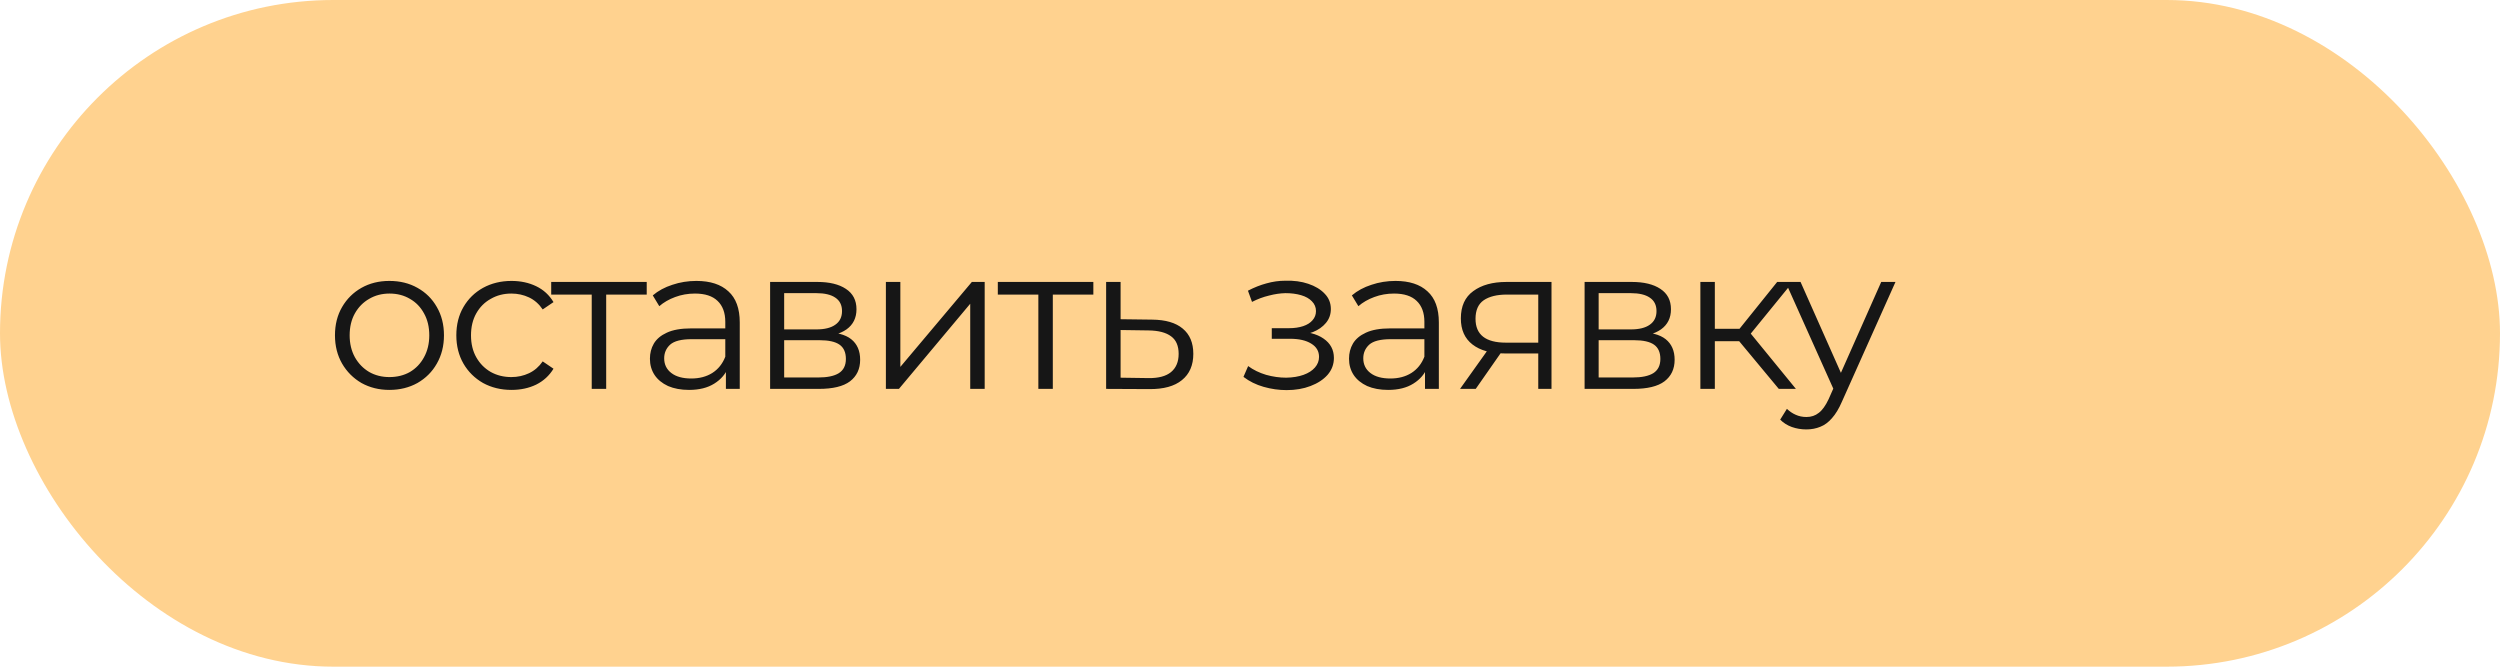 <?xml version="1.0" encoding="UTF-8"?> <svg xmlns="http://www.w3.org/2000/svg" width="135" height="36" viewBox="0 0 135 36" fill="none"> <rect width="135" height="36" rx="18" fill="url(#paint0_linear_20_71)"></rect> <path d="M21.026 21.055C20.468 21.055 19.966 20.93 19.518 20.681C19.078 20.424 18.73 20.076 18.474 19.636C18.217 19.189 18.088 18.679 18.088 18.107C18.088 17.528 18.217 17.018 18.474 16.578C18.73 16.138 19.078 15.793 19.518 15.544C19.959 15.295 20.461 15.17 21.026 15.17C21.598 15.17 22.104 15.295 22.544 15.544C22.991 15.793 23.339 16.138 23.588 16.578C23.845 17.018 23.974 17.528 23.974 18.107C23.974 18.679 23.845 19.189 23.588 19.636C23.339 20.076 22.991 20.424 22.544 20.681C22.096 20.93 21.59 21.055 21.026 21.055ZM21.026 20.362C21.444 20.362 21.814 20.27 22.137 20.087C22.459 19.896 22.712 19.632 22.895 19.295C23.086 18.95 23.181 18.554 23.181 18.107C23.181 17.652 23.086 17.256 22.895 16.919C22.712 16.582 22.459 16.321 22.137 16.138C21.814 15.947 21.447 15.852 21.037 15.852C20.626 15.852 20.259 15.947 19.936 16.138C19.614 16.321 19.357 16.582 19.166 16.919C18.976 17.256 18.881 17.652 18.881 18.107C18.881 18.554 18.976 18.95 19.166 19.295C19.357 19.632 19.614 19.896 19.936 20.087C20.259 20.27 20.622 20.362 21.026 20.362ZM27.623 21.055C27.051 21.055 26.537 20.93 26.083 20.681C25.635 20.424 25.283 20.076 25.027 19.636C24.77 19.189 24.642 18.679 24.642 18.107C24.642 17.528 24.77 17.018 25.027 16.578C25.283 16.138 25.635 15.793 26.083 15.544C26.537 15.295 27.051 15.17 27.623 15.17C28.114 15.17 28.558 15.265 28.954 15.456C29.35 15.647 29.661 15.933 29.889 16.314L29.306 16.71C29.108 16.417 28.862 16.2 28.569 16.061C28.275 15.922 27.956 15.852 27.612 15.852C27.201 15.852 26.831 15.947 26.501 16.138C26.171 16.321 25.91 16.582 25.72 16.919C25.529 17.256 25.434 17.652 25.434 18.107C25.434 18.562 25.529 18.958 25.72 19.295C25.91 19.632 26.171 19.896 26.501 20.087C26.831 20.27 27.201 20.362 27.612 20.362C27.956 20.362 28.275 20.292 28.569 20.153C28.862 20.014 29.108 19.801 29.306 19.515L29.889 19.911C29.661 20.285 29.35 20.571 28.954 20.769C28.558 20.96 28.114 21.055 27.623 21.055ZM31.953 21V15.698L32.151 15.907H29.765V15.225H34.923V15.907H32.536L32.734 15.698V21H31.953ZM39.199 21V19.724L39.166 19.515V17.381C39.166 16.89 39.026 16.512 38.748 16.248C38.476 15.984 38.069 15.852 37.527 15.852C37.153 15.852 36.797 15.914 36.46 16.039C36.122 16.164 35.836 16.329 35.602 16.534L35.25 15.951C35.543 15.702 35.895 15.511 36.306 15.379C36.716 15.24 37.149 15.17 37.604 15.17C38.352 15.17 38.927 15.357 39.331 15.731C39.741 16.098 39.947 16.659 39.947 17.414V21H39.199ZM37.208 21.055C36.775 21.055 36.397 20.985 36.075 20.846C35.759 20.699 35.517 20.501 35.349 20.252C35.18 19.995 35.096 19.702 35.096 19.372C35.096 19.071 35.165 18.8 35.305 18.558C35.451 18.309 35.686 18.111 36.009 17.964C36.339 17.81 36.779 17.733 37.329 17.733H39.32V18.316H37.351C36.793 18.316 36.405 18.415 36.185 18.613C35.972 18.811 35.866 19.057 35.866 19.35C35.866 19.68 35.994 19.944 36.251 20.142C36.507 20.34 36.867 20.439 37.329 20.439C37.769 20.439 38.146 20.34 38.462 20.142C38.784 19.937 39.019 19.643 39.166 19.262L39.342 19.801C39.195 20.182 38.938 20.487 38.572 20.714C38.212 20.941 37.758 21.055 37.208 21.055ZM41.586 21V15.225H44.138C44.791 15.225 45.304 15.35 45.678 15.599C46.059 15.848 46.25 16.215 46.25 16.699C46.25 17.168 46.07 17.531 45.711 17.788C45.352 18.037 44.879 18.162 44.292 18.162L44.446 17.931C45.135 17.931 45.641 18.059 45.964 18.316C46.286 18.573 46.448 18.943 46.448 19.427C46.448 19.926 46.264 20.314 45.898 20.593C45.538 20.864 44.977 21 44.215 21H41.586ZM42.345 20.384H44.182C44.673 20.384 45.044 20.307 45.293 20.153C45.55 19.992 45.678 19.735 45.678 19.383C45.678 19.031 45.564 18.774 45.337 18.613C45.109 18.452 44.75 18.371 44.259 18.371H42.345V20.384ZM42.345 17.788H44.083C44.53 17.788 44.871 17.704 45.106 17.535C45.348 17.366 45.469 17.121 45.469 16.798C45.469 16.475 45.348 16.233 45.106 16.072C44.871 15.911 44.53 15.83 44.083 15.83H42.345V17.788ZM47.838 21V15.225H48.619V19.812L52.48 15.225H53.173V21H52.392V16.402L48.542 21H47.838ZM56.071 21V15.698L56.269 15.907H53.882V15.225H59.041V15.907H56.654L56.852 15.698V21H56.071ZM62.217 17.26C62.943 17.267 63.493 17.429 63.867 17.744C64.248 18.059 64.439 18.514 64.439 19.108C64.439 19.724 64.233 20.197 63.823 20.527C63.419 20.857 62.833 21.018 62.063 21.011L59.731 21V15.225H60.512V17.238L62.217 17.26ZM62.019 20.417C62.554 20.424 62.957 20.318 63.229 20.098C63.507 19.871 63.647 19.541 63.647 19.108C63.647 18.675 63.511 18.36 63.24 18.162C62.968 17.957 62.561 17.85 62.019 17.843L60.512 17.821V20.395L62.019 20.417ZM69.479 21.066C69.061 21.066 68.646 21.007 68.236 20.89C67.825 20.773 67.462 20.593 67.147 20.351L67.4 19.768C67.678 19.973 68.001 20.131 68.368 20.241C68.734 20.344 69.097 20.395 69.457 20.395C69.816 20.388 70.128 20.336 70.392 20.241C70.656 20.146 70.861 20.014 71.008 19.845C71.154 19.676 71.228 19.486 71.228 19.273C71.228 18.965 71.088 18.727 70.81 18.558C70.531 18.382 70.15 18.294 69.666 18.294H68.676V17.722H69.611C69.897 17.722 70.15 17.685 70.37 17.612C70.59 17.539 70.758 17.432 70.876 17.293C71 17.154 71.063 16.989 71.063 16.798C71.063 16.593 70.989 16.417 70.843 16.27C70.703 16.123 70.509 16.013 70.26 15.94C70.01 15.867 69.728 15.83 69.413 15.83C69.127 15.837 68.83 15.881 68.522 15.962C68.214 16.035 67.909 16.149 67.609 16.303L67.389 15.698C67.726 15.522 68.06 15.39 68.39 15.302C68.727 15.207 69.064 15.159 69.402 15.159C69.864 15.144 70.278 15.199 70.645 15.324C71.019 15.449 71.316 15.628 71.536 15.863C71.756 16.09 71.866 16.365 71.866 16.688C71.866 16.974 71.778 17.223 71.602 17.436C71.426 17.649 71.191 17.814 70.898 17.931C70.604 18.048 70.271 18.107 69.897 18.107L69.93 17.898C70.59 17.898 71.103 18.026 71.47 18.283C71.844 18.54 72.031 18.888 72.031 19.328C72.031 19.673 71.917 19.977 71.69 20.241C71.462 20.498 71.154 20.699 70.766 20.846C70.384 20.993 69.955 21.066 69.479 21.066ZM76.95 21V19.724L76.917 19.515V17.381C76.917 16.89 76.777 16.512 76.499 16.248C76.227 15.984 75.82 15.852 75.278 15.852C74.904 15.852 74.548 15.914 74.211 16.039C73.873 16.164 73.587 16.329 73.353 16.534L73.001 15.951C73.294 15.702 73.646 15.511 74.057 15.379C74.467 15.24 74.9 15.17 75.355 15.17C76.103 15.17 76.678 15.357 77.082 15.731C77.492 16.098 77.698 16.659 77.698 17.414V21H76.95ZM74.959 21.055C74.526 21.055 74.148 20.985 73.826 20.846C73.51 20.699 73.268 20.501 73.1 20.252C72.931 19.995 72.847 19.702 72.847 19.372C72.847 19.071 72.916 18.8 73.056 18.558C73.202 18.309 73.437 18.111 73.76 17.964C74.09 17.81 74.53 17.733 75.08 17.733H77.071V18.316H75.102C74.544 18.316 74.156 18.415 73.936 18.613C73.723 18.811 73.617 19.057 73.617 19.35C73.617 19.68 73.745 19.944 74.002 20.142C74.258 20.34 74.618 20.439 75.08 20.439C75.52 20.439 75.897 20.34 76.213 20.142C76.535 19.937 76.77 19.643 76.917 19.262L77.093 19.801C76.946 20.182 76.689 20.487 76.323 20.714C75.963 20.941 75.509 21.055 74.959 21.055ZM83.066 21V18.921L83.209 19.086H81.251C80.51 19.086 79.931 18.925 79.513 18.602C79.095 18.279 78.886 17.81 78.886 17.194C78.886 16.534 79.109 16.043 79.557 15.72C80.004 15.39 80.602 15.225 81.35 15.225H83.781V21H83.066ZM78.842 21L80.426 18.778H81.24L79.689 21H78.842ZM83.066 18.69V15.676L83.209 15.907H81.372C80.837 15.907 80.418 16.01 80.118 16.215C79.825 16.42 79.678 16.754 79.678 17.216C79.678 18.074 80.224 18.503 81.317 18.503H83.209L83.066 18.69ZM85.568 21V15.225H88.12C88.772 15.225 89.286 15.35 89.66 15.599C90.041 15.848 90.232 16.215 90.232 16.699C90.232 17.168 90.052 17.531 89.693 17.788C89.333 18.037 88.86 18.162 88.274 18.162L88.428 17.931C89.117 17.931 89.623 18.059 89.946 18.316C90.268 18.573 90.43 18.943 90.43 19.427C90.43 19.926 90.246 20.314 89.88 20.593C89.52 20.864 88.959 21 88.197 21H85.568ZM86.327 20.384H88.164C88.655 20.384 89.025 20.307 89.275 20.153C89.531 19.992 89.66 19.735 89.66 19.383C89.66 19.031 89.546 18.774 89.319 18.613C89.091 18.452 88.732 18.371 88.241 18.371H86.327V20.384ZM86.327 17.788H88.065C88.512 17.788 88.853 17.704 89.088 17.535C89.33 17.366 89.451 17.121 89.451 16.798C89.451 16.475 89.33 16.233 89.088 16.072C88.853 15.911 88.512 15.83 88.065 15.83H86.327V17.788ZM96.055 21L93.679 18.14L94.328 17.755L96.979 21H96.055ZM91.82 21V15.225H92.601V21H91.82ZM92.359 18.426V17.755H94.218V18.426H92.359ZM94.394 18.195L93.668 18.085L95.967 15.225H96.814L94.394 18.195ZM97.538 23.189C97.266 23.189 97.006 23.145 96.757 23.057C96.515 22.969 96.306 22.837 96.13 22.661L96.493 22.078C96.639 22.217 96.797 22.324 96.966 22.397C97.142 22.478 97.336 22.518 97.549 22.518C97.805 22.518 98.025 22.445 98.209 22.298C98.399 22.159 98.579 21.909 98.748 21.55L99.122 20.703L99.21 20.582L101.586 15.225H102.356L99.463 21.693C99.301 22.067 99.122 22.364 98.924 22.584C98.733 22.804 98.524 22.958 98.297 23.046C98.069 23.141 97.816 23.189 97.538 23.189ZM99.078 21.165L96.416 15.225H97.23L99.584 20.527L99.078 21.165Z" fill="#161616"></path> <defs> <linearGradient id="paint0_linear_20_71" x1="8.02331e-06" y1="-16" x2="138.517" y2="58.627" gradientUnits="userSpaceOnUse"> <stop stop-color="#FFD28F"></stop> </linearGradient> </defs> </svg> 